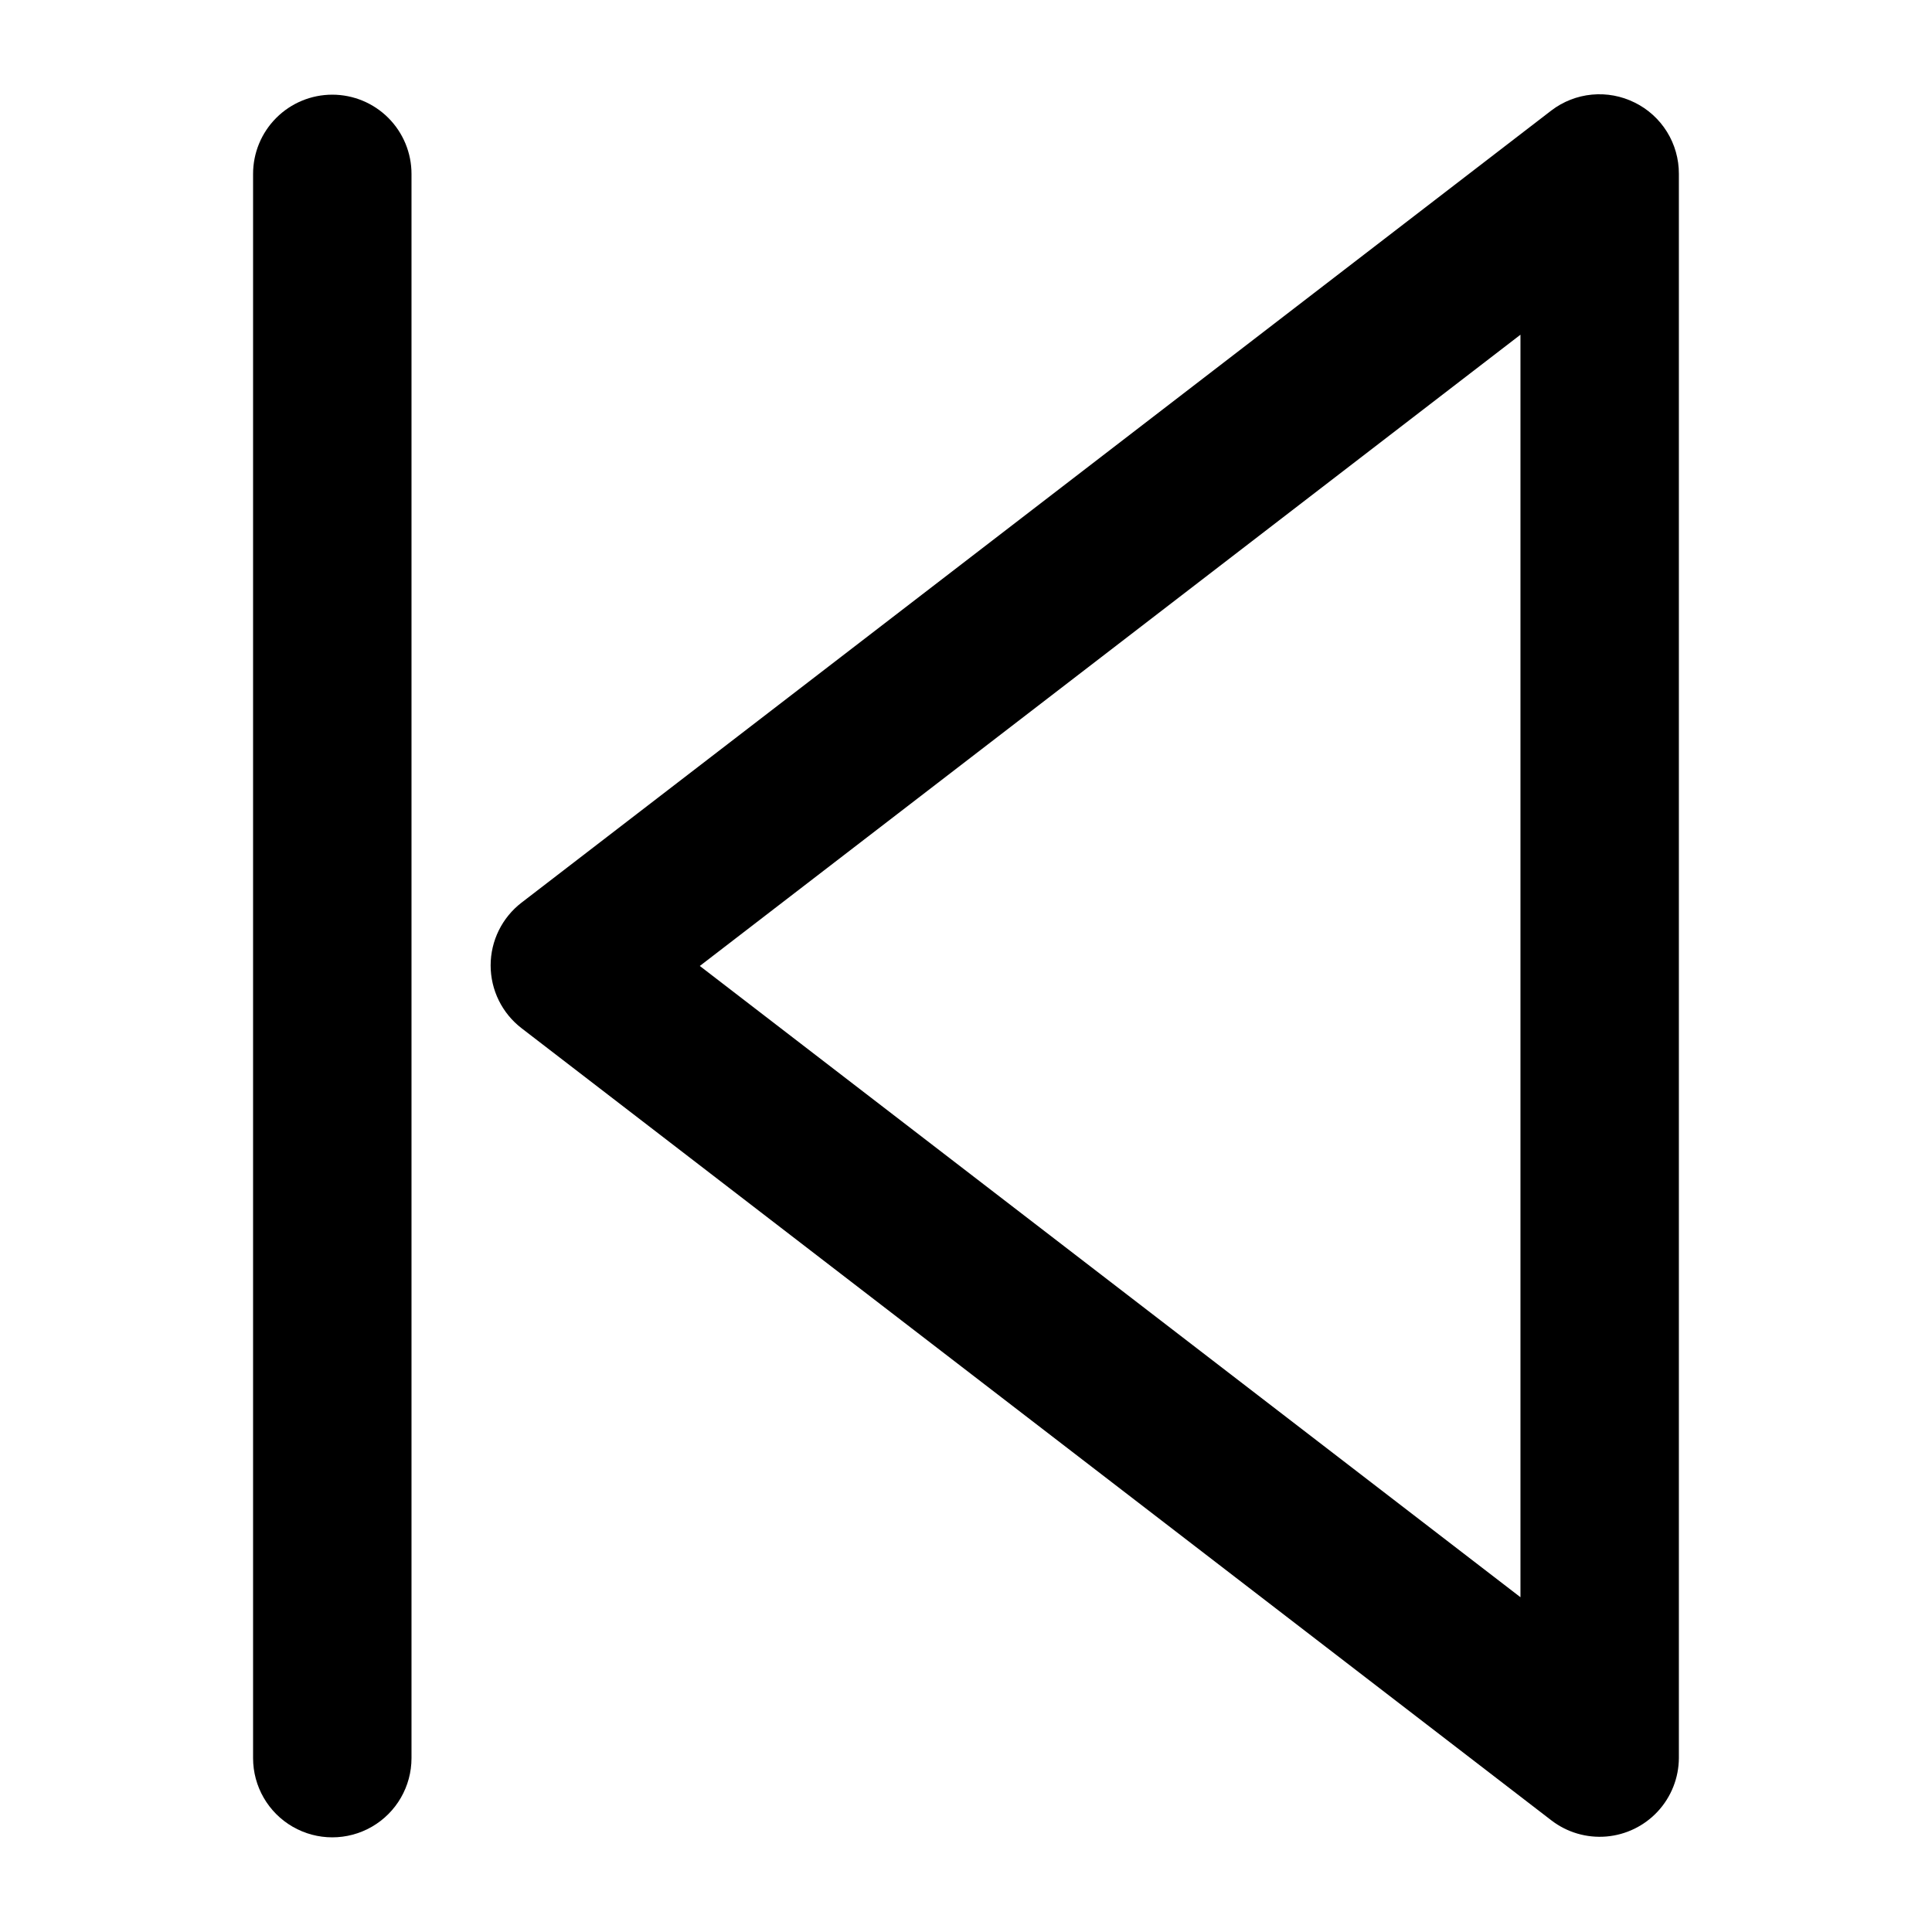 <?xml version="1.0" encoding="UTF-8"?>
<!-- Uploaded to: ICON Repo, www.svgrepo.com, Generator: ICON Repo Mixer Tools -->
<svg fill="#000000" width="800px" height="800px" version="1.1" viewBox="144 144 512 512" xmlns="http://www.w3.org/2000/svg">
 <g>
  <path d="m577.21 171.18c-3.512-1.746-7.441-2.477-11.344-2.106s-7.625 1.828-10.742 4.207l-272.9 209.92 0.004-0.004c-5.172 3.977-8.203 10.125-8.203 16.648 0 6.523 3.031 12.672 8.203 16.648l272.9 209.92-0.004-0.004c4.152 3.195 9.348 4.727 14.57 4.285 5.219-0.441 10.086-2.816 13.645-6.66 3.559-3.848 5.551-8.887 5.582-14.125v-419.84c0.012-3.93-1.078-7.785-3.148-11.125-2.07-3.34-5.039-6.031-8.562-7.769zm-30.273 396.1-217.48-167.29 217.48-167.29z"/>
  <path d="m232.06 169.09c-5.566 0-10.906 2.211-14.844 6.148s-6.148 9.277-6.148 14.844v419.84c0 7.5 4 14.43 10.496 18.18s14.496 3.75 20.992 0 10.496-10.68 10.496-18.18v-419.84c0-5.566-2.211-10.906-6.148-14.844s-9.277-6.148-14.844-6.148z"/>
 </g>
</svg>